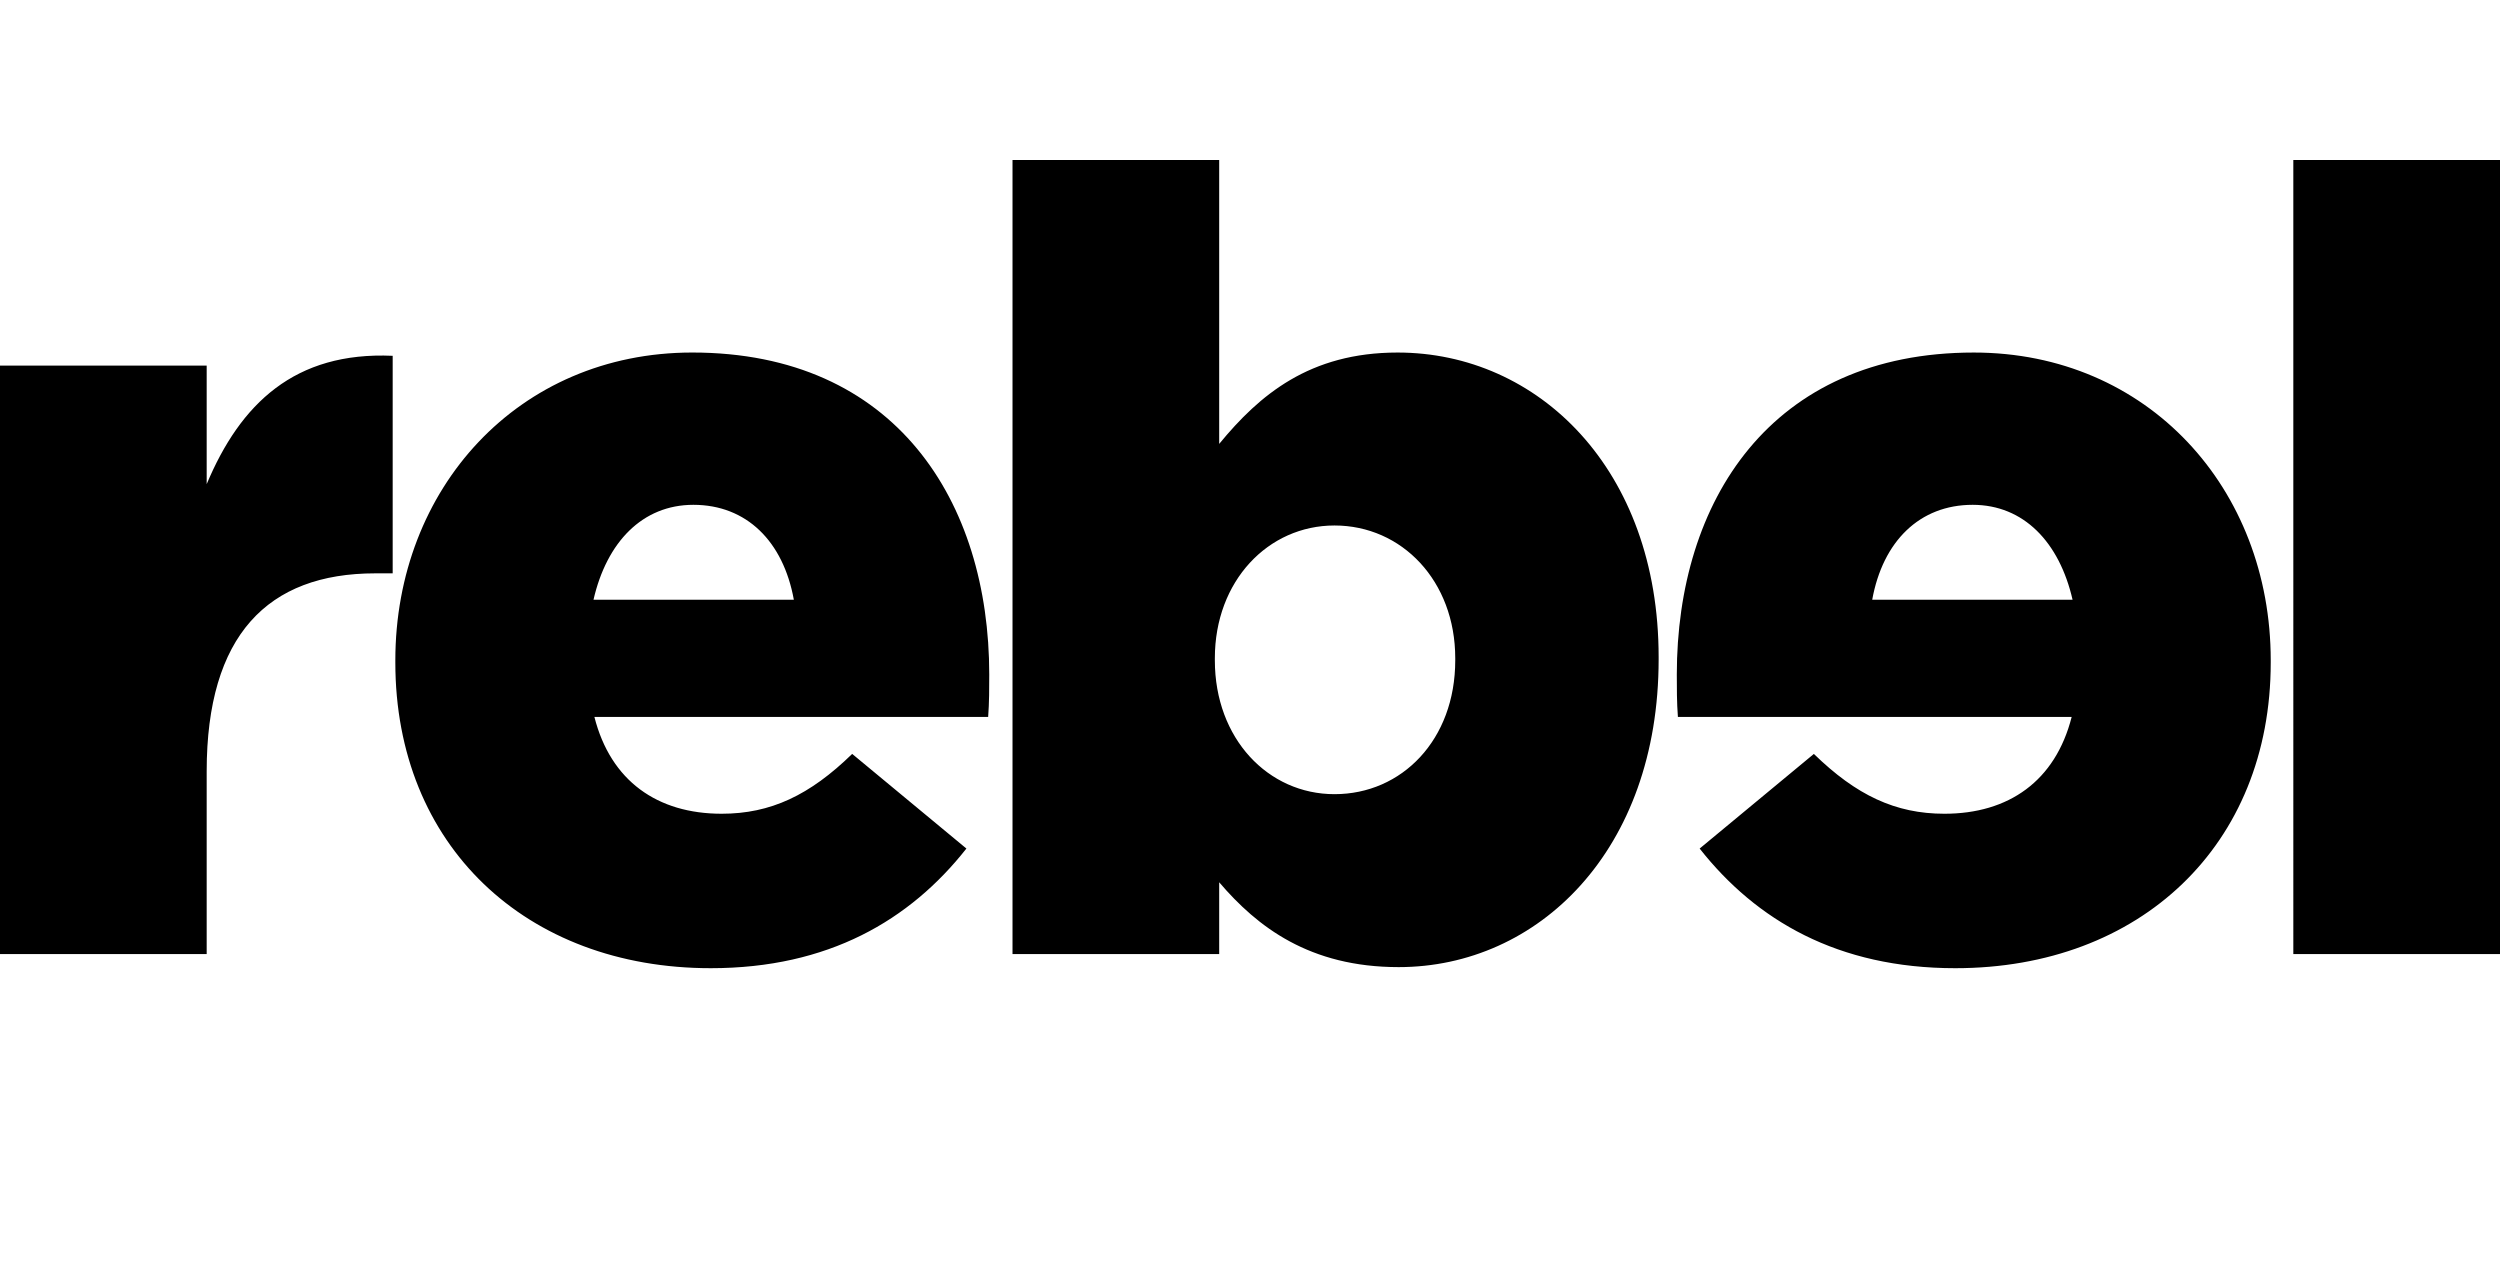 <svg viewBox="0 0 195 100" xmlns="http://www.w3.org/2000/svg" fill-rule="evenodd" clip-rule="evenodd" stroke-linejoin="round" stroke-miterlimit="1.414"><path d="M130.876 55.921c-.085-1.103-.085-2.291-.085-3.309 0-13.49 7.297-25.114 23.163-25.114 13.575 0 23.163 10.605 23.163 24.011v.169c0 14.255-10.182 23.841-24.605 23.841-9.164 0-15.527-3.732-19.939-9.332l8.909-7.381c3.309 3.223 6.363 4.666 10.181 4.666 5.006 0 8.654-2.545 9.927-7.551h-30.714zm-53.715-3.309c0-13.491-7.297-25.115-23.163-25.115-13.575 0-23.162 10.606-23.162 24.011v.17c0 14.254 10.182 23.841 24.605 23.841 9.163 0 15.527-3.733 19.938-9.332l-8.909-7.382c-3.308 3.224-6.363 4.667-10.181 4.667-5.006 0-8.654-2.545-9.926-7.552h30.713c.085-1.102.085-2.29.085-3.308zm17.936 21.805H78.976V12.481h16.121v22.144c3.139-3.818 7.042-7.127 13.915-7.127 10.944 0 20.362 9.078 20.362 23.757v.169c0 14.933-9.418 24.011-20.278 24.011-6.957 0-11.029-3.139-13.999-6.618v5.6zm-78.976 0H0v-45.9h16.121v9.247c2.63-6.278 6.872-10.351 14.508-10.011v16.968h-1.357c-8.4 0-13.151 4.837-13.151 15.442v14.254zm178.879 0h-16.121V12.481H195v61.936zm-81.491-22.908v-.169c0-6.024-4.158-10.352-9.418-10.352-5.176 0-9.333 4.328-9.333 10.352v.169c0 6.108 4.157 10.436 9.333 10.436 5.26 0 9.418-4.242 9.418-10.436zm48.152-4.728c-1.031-4.491-3.813-7.405-7.792-7.405-4.142 0-7.009 2.845-7.837 7.405h15.629zm-99.741 0c-.827-4.56-3.695-7.405-7.837-7.405-3.979 0-6.761 2.914-7.791 7.405H61.92z"/></svg>